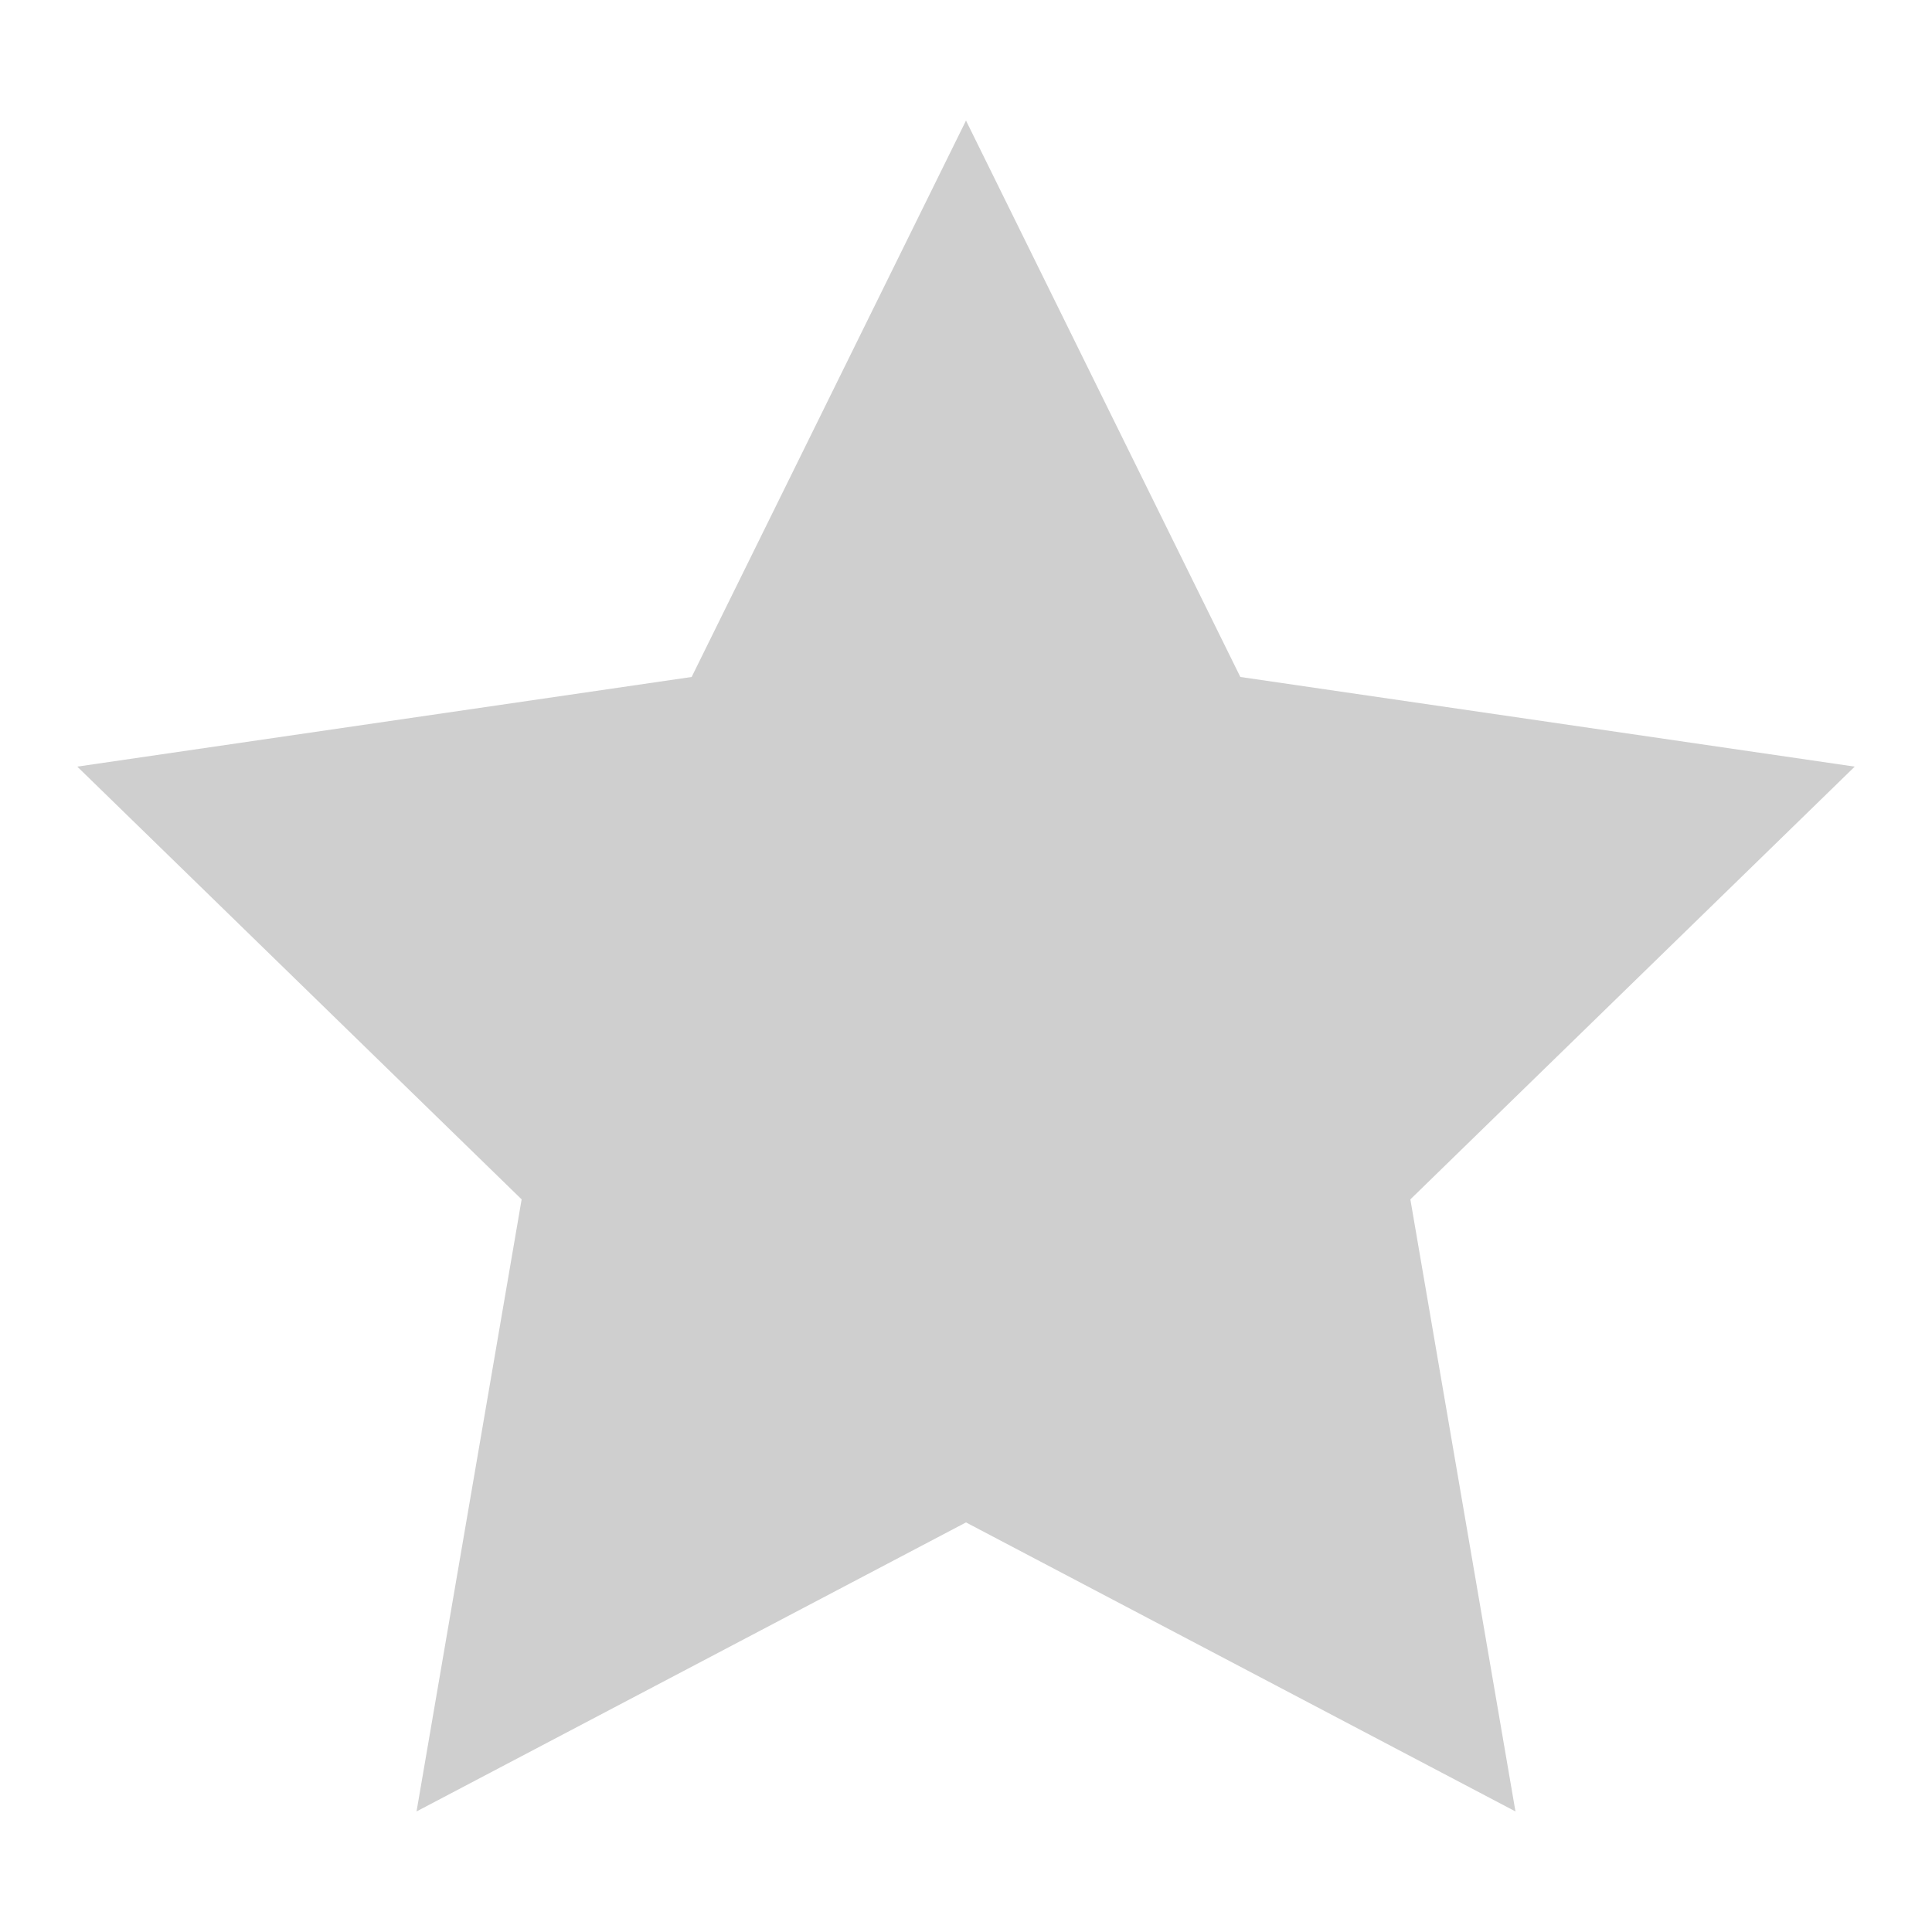 <svg xmlns="http://www.w3.org/2000/svg" viewBox="0 0 25 25" transform="matrix(1, 0, 0, 1, 0, 0)"><title>Artboard-9</title><g id="Star"><path d="M18.25,15.52l1.36,7.92L12.5,19.7,5.39,23.44l1.36-7.92L1,9.92,8.95,8.76l3.55-7.2,3.55,7.2L24,9.92Z" style="fill:#cfcfcf"/></g></svg>
